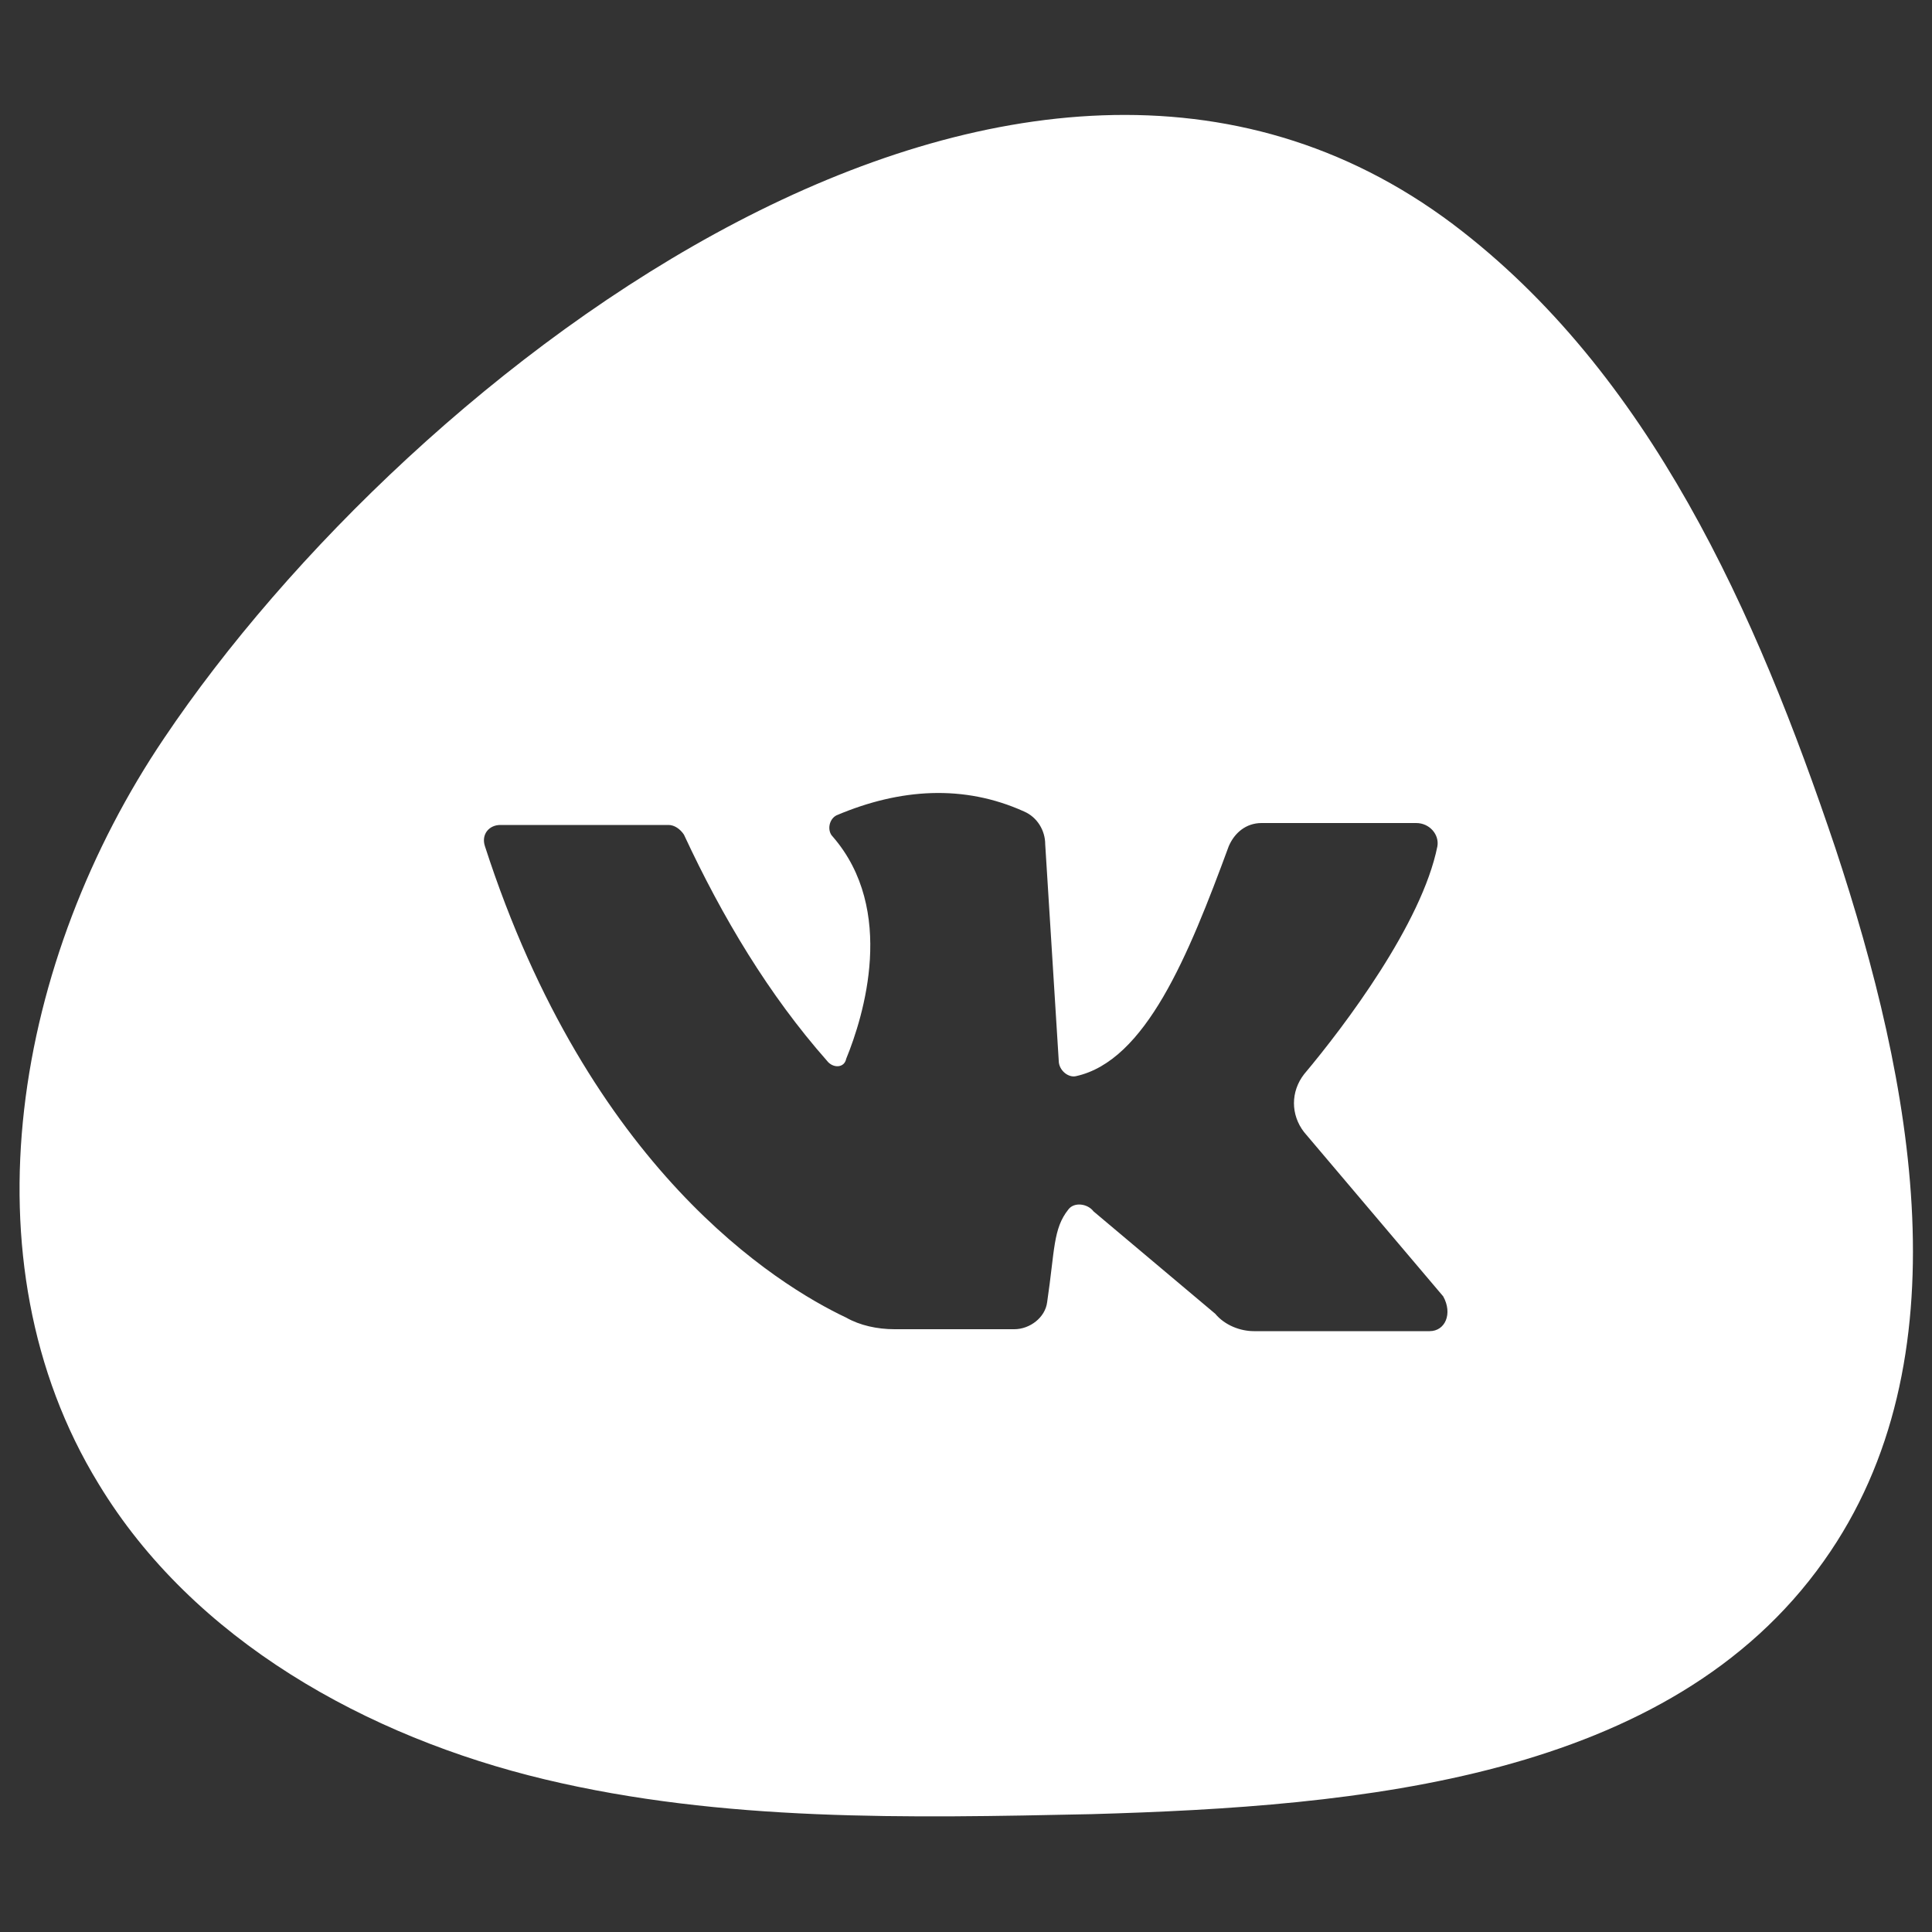 <?xml version="1.0" encoding="utf-8"?> <svg xmlns="http://www.w3.org/2000/svg" xmlns:xlink="http://www.w3.org/1999/xlink" version="1.0" id="Слой_1" x="0px" y="0px" viewBox="0 0 100 100" style="enable-background:new 0 0 100 100;" xml:space="preserve"><rect x="0" y="0" width="100" height="100" fill="#333333" stroke="none"/> <style type="text/css"> .st0{fill:#FFFFFF;} </style> <path class="st0" d="M95,43.9c-4.1-12.2-9.6-24.6-19.8-32.3c-22.5-16.9-54,7.7-66.7,26.6C0.8,49.6-2,65.2,5.1,76.8 C10,84.9,19,89.9,28.2,92.1s18.8,2,28.3,1.8c13.9-0.4,29.9-1.8,37.9-13.1C101.8,70.4,99,56,95,43.9z M74,68.9h-9.1 c-0.7,0-1.5-0.3-2-0.9l-6.3-5.3c-0.3-0.4-1-0.5-1.3-0.1c-0.8,1-0.7,2.1-1.1,4.8c-0.1,0.8-0.9,1.4-1.7,1.4h-6.2 c-0.9,0-1.8-0.2-2.5-0.6c-3.6-1.7-13.3-7.7-18.7-24.4c-0.2-0.6,0.2-1.1,0.8-1.1c2.3,0,7.1,0,8.7,0c0.3,0,0.6,0.2,0.8,0.5 c2,4.3,4.4,8.3,7.4,11.7c0.3,0.4,0.9,0.4,1-0.1c0.9-2.2,2.6-7.7-0.7-11.5c-0.3-0.3-0.2-0.9,0.2-1.1c3.3-1.4,6.6-1.6,9.7-0.2 c0.7,0.3,1.1,1,1.1,1.7l0.7,11.2c0,0.5,0.5,0.9,0.9,0.8c3.6-0.8,5.8-6.2,7.9-11.9c0.3-0.7,0.9-1.2,1.7-1.2h8c0.7,0,1.2,0.6,1.1,1.2 c-0.8,4-4.8,9.3-6.9,11.8c-0.7,0.9-0.7,2.1,0,3l7.2,8.5C75.2,68,74.8,68.9,74,68.9z"></path> </svg> 